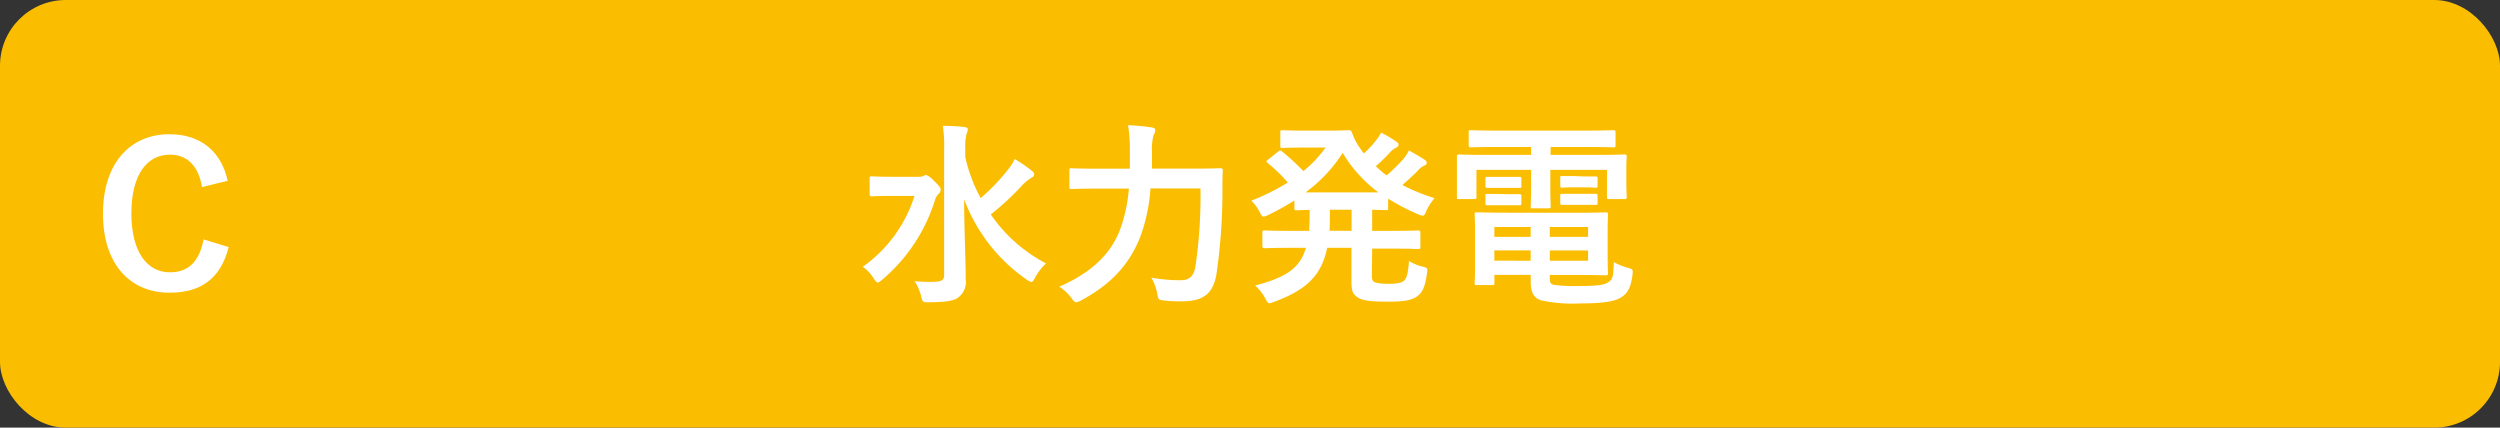 <svg xmlns="http://www.w3.org/2000/svg" viewBox="0 0 380 65"><rect x="0" y="0" width="380" height="65" fill="#333333" stroke="none"/><defs><style>.b2c7deaf-61e8-4709-9919-1dc267f348a5{fill:#fabd00;}.fc9bb8db-6b86-4708-b6ee-0f84b8da9fc0{fill:#fff;}</style></defs><g id="a16c8153-1e6b-424b-825e-e45f39722a8f" data-name="レイヤー 2"><g id="a52485fd-6d9d-4b8e-9a5f-c78c73205a97" data-name="回答ボタン"><rect class="b2c7deaf-61e8-4709-9919-1dc267f348a5" width="380" height="65" rx="10"/><path class="fc9bb8db-6b86-4708-b6ee-0f84b8da9fc0" d="M139.64,26.87a1.48,1.48,0,0,0,.72-.12c.15-.06.24-.15.36-.15s.6.18,1.26.9c.81.81,1,1,1,1.35a.78.78,0,0,1-.3.6,2.33,2.33,0,0,0-.6,1.08,25.91,25.91,0,0,1-8,12c-.33.27-.51.42-.66.42s-.33-.18-.6-.6a6.12,6.12,0,0,0-1.68-1.8A20.85,20.85,0,0,0,139,29.78h-3.36c-2.22,0-2.94.06-3.12.06s-.33,0-.33-.33V27.14c0-.3,0-.33.33-.33s.9.06,3.12.06Zm7.08-3a24.07,24.07,0,0,0,2.34,6.24,30,30,0,0,0,4.17-4.35,6.84,6.84,0,0,0,1-1.59,21.68,21.68,0,0,1,2.55,1.74c.33.27.42.39.42.6s-.18.39-.42.51a6.69,6.69,0,0,0-1.59,1.35,42.25,42.25,0,0,1-4.59,4.23,23.24,23.24,0,0,0,8.4,7.44,8.11,8.11,0,0,0-1.68,2.19c-.24.42-.36.63-.54.63a1.68,1.68,0,0,1-.72-.36,25.74,25.74,0,0,1-9.51-12.21c0,4.38.24,9.36.24,12.21a2.91,2.91,0,0,1-1.2,2.76c-.72.51-2,.66-4.41.69-.9,0-.93,0-1.17-.9a6.67,6.67,0,0,0-1-2.31,24.19,24.19,0,0,0,3,.09c1.05,0,1.5-.27,1.5-1V22.55a18.19,18.19,0,0,0-.21-3.42c1.08,0,2.31.06,3.3.18.3,0,.51.18.51.33a3,3,0,0,1-.21.78,7.7,7.7,0,0,0-.18,2.1Z"/><path class="fc9bb8db-6b86-4708-b6ee-0f84b8da9fc0" d="M174.87,28.64a26.46,26.46,0,0,1-1.5,7.23c-1.71,4.44-4.62,7.41-9.06,9.81a2.79,2.79,0,0,1-.72.27c-.24,0-.39-.18-.72-.63A6.7,6.7,0,0,0,161,43.58c4.89-2.13,7.92-5,9.33-8.91a23.7,23.7,0,0,0,1.26-6h-4.68c-2.88,0-3.87.06-4,.06-.33,0-.36,0-.36-.33V25.91c0-.3,0-.33.36-.33.15,0,1.14.06,4,.06h4.83c0-.87,0-1.74,0-2.61a24.53,24.53,0,0,0-.27-4,31.58,31.58,0,0,1,3.54.33c.45.06.6.21.6.42a1.27,1.27,0,0,1-.27.75,8.5,8.5,0,0,0-.24,2.55c0,.81,0,1.68,0,2.55h6.3c2.91,0,3.9-.06,4.11-.06s.36.06.36.36c-.06.9-.06,1.92-.06,2.7a86.88,86.88,0,0,1-.93,13.17c-.54,2.88-2,3.93-5,4a21.27,21.27,0,0,1-2.88-.12c-.93-.09-.93-.12-1.11-1.08A7.53,7.53,0,0,0,175,42.2a23.56,23.56,0,0,0,4.5.39c1.11,0,1.89-.42,2.19-2a72.53,72.53,0,0,0,.78-11.94Z"/><path class="fc9bb8db-6b86-4708-b6ee-0f84b8da9fc0" d="M208.52,41.84c0,.57.09.87.33,1s.84.3,2.19.3,2-.15,2.37-.48.63-1.05.75-3a6.5,6.5,0,0,0,2,.84c.81.21.87.24.75,1-.3,2.13-.69,3-1.59,3.6s-2.16.75-4.32.75c-2.46,0-3.87-.12-4.65-.66s-.93-1-.93-2.52v-5h-3.69c-.84,4.17-3.15,6.42-8.1,8.22a2.55,2.55,0,0,1-.66.21c-.24,0-.36-.21-.66-.75a6.9,6.9,0,0,0-1.53-1.95c4.68-1.23,6.84-2.64,7.71-5.73h-2.25c-2.85,0-3.84.06-4,.06s-.36,0-.36-.33V35.36c0-.3,0-.33.36-.33s1.17.06,4,.06H199c0-.66.06-1.38.06-2.19v-1l-1.95.06c-.33,0-.36,0-.36-.33V30.47a39.62,39.62,0,0,1-4,2.22,2.06,2.06,0,0,1-.69.24c-.24,0-.36-.24-.63-.78a6.58,6.58,0,0,0-1.23-1.65,33,33,0,0,0,5.55-2.76,24.92,24.92,0,0,0-3-2.91c-.15-.12-.24-.21-.24-.3s.09-.15.24-.27l1.5-1.2c.27-.21.33-.27.6-.06a39.47,39.47,0,0,1,3.27,3,17.94,17.94,0,0,0,3.36-3.57h-3.36c-2.25,0-3,.06-3.15.06-.33,0-.36,0-.36-.33V20.12c0-.3,0-.33.36-.33.18,0,.9.06,3.15.06h4.14c1.68,0,2.52-.06,2.73-.06s.36,0,.51.36a9.3,9.3,0,0,0,1.38,2.58,7.28,7.28,0,0,0,.42.6,14.92,14.92,0,0,0,1.8-1.92,7.63,7.63,0,0,0,.84-1.26,22.28,22.28,0,0,1,2.31,1.38c.27.18.33.33.33.48s-.12.33-.39.45a3,3,0,0,0-1,.81,26.6,26.6,0,0,1-2.07,2c.54.48,1.08,1,1.65,1.38a25.5,25.5,0,0,0,2.55-2.49,7.38,7.38,0,0,0,.84-1.29c.87.48,1.65.93,2.34,1.38.27.18.36.33.36.51s-.15.33-.39.42a2.75,2.75,0,0,0-1,.81c-.66.66-1.44,1.38-2.31,2.13a28.8,28.8,0,0,0,4.89,2A8.36,8.36,0,0,0,216.83,32c-.24.57-.33.78-.57.78a1.83,1.83,0,0,1-.69-.21A31.56,31.56,0,0,1,211,30.2v1.41c0,.3,0,.33-.33.33l-2.1-.06v3.21h3c2.88,0,3.84-.06,4-.06s.33,0,.33.33v2.16c0,.3,0,.33-.33.33s-1.17-.06-4-.06h-3Zm1-12.6a20.46,20.46,0,0,1-5.43-6,22.36,22.36,0,0,1-5.64,6Zm-4.08,5.85V31.88h-3.3v1c0,.78,0,1.5-.06,2.19Z"/><path class="fc9bb8db-6b86-4708-b6ee-0f84b8da9fc0" d="M227.68,22.34c-2.91,0-3.9.06-4.08.06s-.36,0-.36-.33V20.12c0-.3,0-.33.36-.33s1.17.06,4.08.06h13.44c2.94,0,3.93-.06,4.11-.06s.33,0,.33.33v1.95c0,.3,0,.33-.33.33s-1.17-.06-4.11-.06h-5.43v1.2H243c2.76,0,3.72-.06,3.93-.06s.33,0,.33.33-.06.72-.06,1.5v1.56c0,2.4.06,2.88.06,3.06s0,.33-.33.33h-2.34c-.3,0-.33,0-.33-.33V25.82h-8.61v2.55c0,2,.06,2.82.06,3s0,.3-.33.3H233c-.3,0-.33,0-.33-.3s.06-1.08.06-3V25.82h-8.31v4.11c0,.3,0,.33-.33.33h-2.34c-.27,0-.3,0-.3-.33s0-.66,0-3.06V25.55c0-1,0-1.56,0-1.74s0-.33.3-.33,1.17.06,3.93.06h7.05v-1.2Zm11.7,10c3,0,4.5-.06,4.71-.06s.33,0,.33.36c0,.18-.06.78-.06,2.73v3.42c0,1.74.06,2.55.06,2.73s0,.33-.33.33-1.68-.06-4.71-.06h-3.81v.45c0,.81.18.93.57,1.05a25,25,0,0,0,4,.18c2.61,0,3.81-.15,4.41-.63s.66-.72.75-3a10.13,10.13,0,0,0,2.13.87c.78.21.78.24.72,1-.24,2-.78,2.88-1.71,3.48s-2.64.93-6.24.93a22.69,22.69,0,0,1-6-.48c-.93-.33-1.53-1-1.53-2.76V41.78h-5.52V43c0,.3,0,.33-.33.33h-2.37c-.27,0-.3,0-.3-.33s.06-.93.06-2.76V35.42c0-1.8-.06-2.61-.06-2.79,0-.33,0-.36.3-.36s1.65.06,4.5.06Zm-10.14-5.46c1.2,0,1.5,0,1.68,0s.33,0,.33.27v1.2c0,.18,0,.21-.33.21s-.48,0-1.68,0H227.8c-1.2,0-1.5,0-1.68,0s-.33,0-.33-.24v-1.2c0-.21,0-.24.33-.24s.48,0,1.68,0Zm0,2.64c1.2,0,1.5,0,1.68,0s.33,0,.33.27v1.14c0,.24,0,.27-.33.27s-.48,0-1.68,0H227.8c-1.2,0-1.5,0-1.68,0s-.33,0-.33-.27V29.72c0-.21,0-.24.33-.24s.48,0,1.68,0ZM232.66,36v-1.5h-5.52V36Zm0,3.63V38.06h-5.52v1.56Zm2.91-5.13V36h5.82v-1.5Zm5.82,3.57h-5.82v1.56h5.82Zm-.66-11.25c1.29,0,1.59,0,1.77,0s.33,0,.33.27v1.17c0,.24,0,.27-.33.27s-.48-.06-1.77-.06h-1.47c-1.29,0-1.59.06-1.77.06s-.33,0-.33-.3V27c0-.21,0-.24.33-.24s.48,0,1.77,0Zm0,2.64c1.29,0,1.59,0,1.77,0s.33,0,.33.27v1.17c0,.21,0,.24-.33.24s-.48,0-1.77,0h-1.47c-1.29,0-1.59,0-1.77,0s-.33,0-.33-.24v-1.2c0-.21,0-.24.33-.24s.48,0,1.77,0Z"/><path class="fc9bb8db-6b86-4708-b6ee-0f84b8da9fc0" d="M30.71,28.43c-.57-3.24-2.25-4.92-4.89-4.92-3.45,0-5.85,3-5.85,8.94s2.46,8.94,5.85,8.94c2.79,0,4.47-1.59,5.13-5l3.81,1.17c-1.23,4.8-4.23,6.93-9,6.93-6,0-10.11-4.35-10.11-12s4.11-12.09,10.11-12.09c4.77,0,7.89,2.67,8.85,7.08Z"/></g></g></svg>